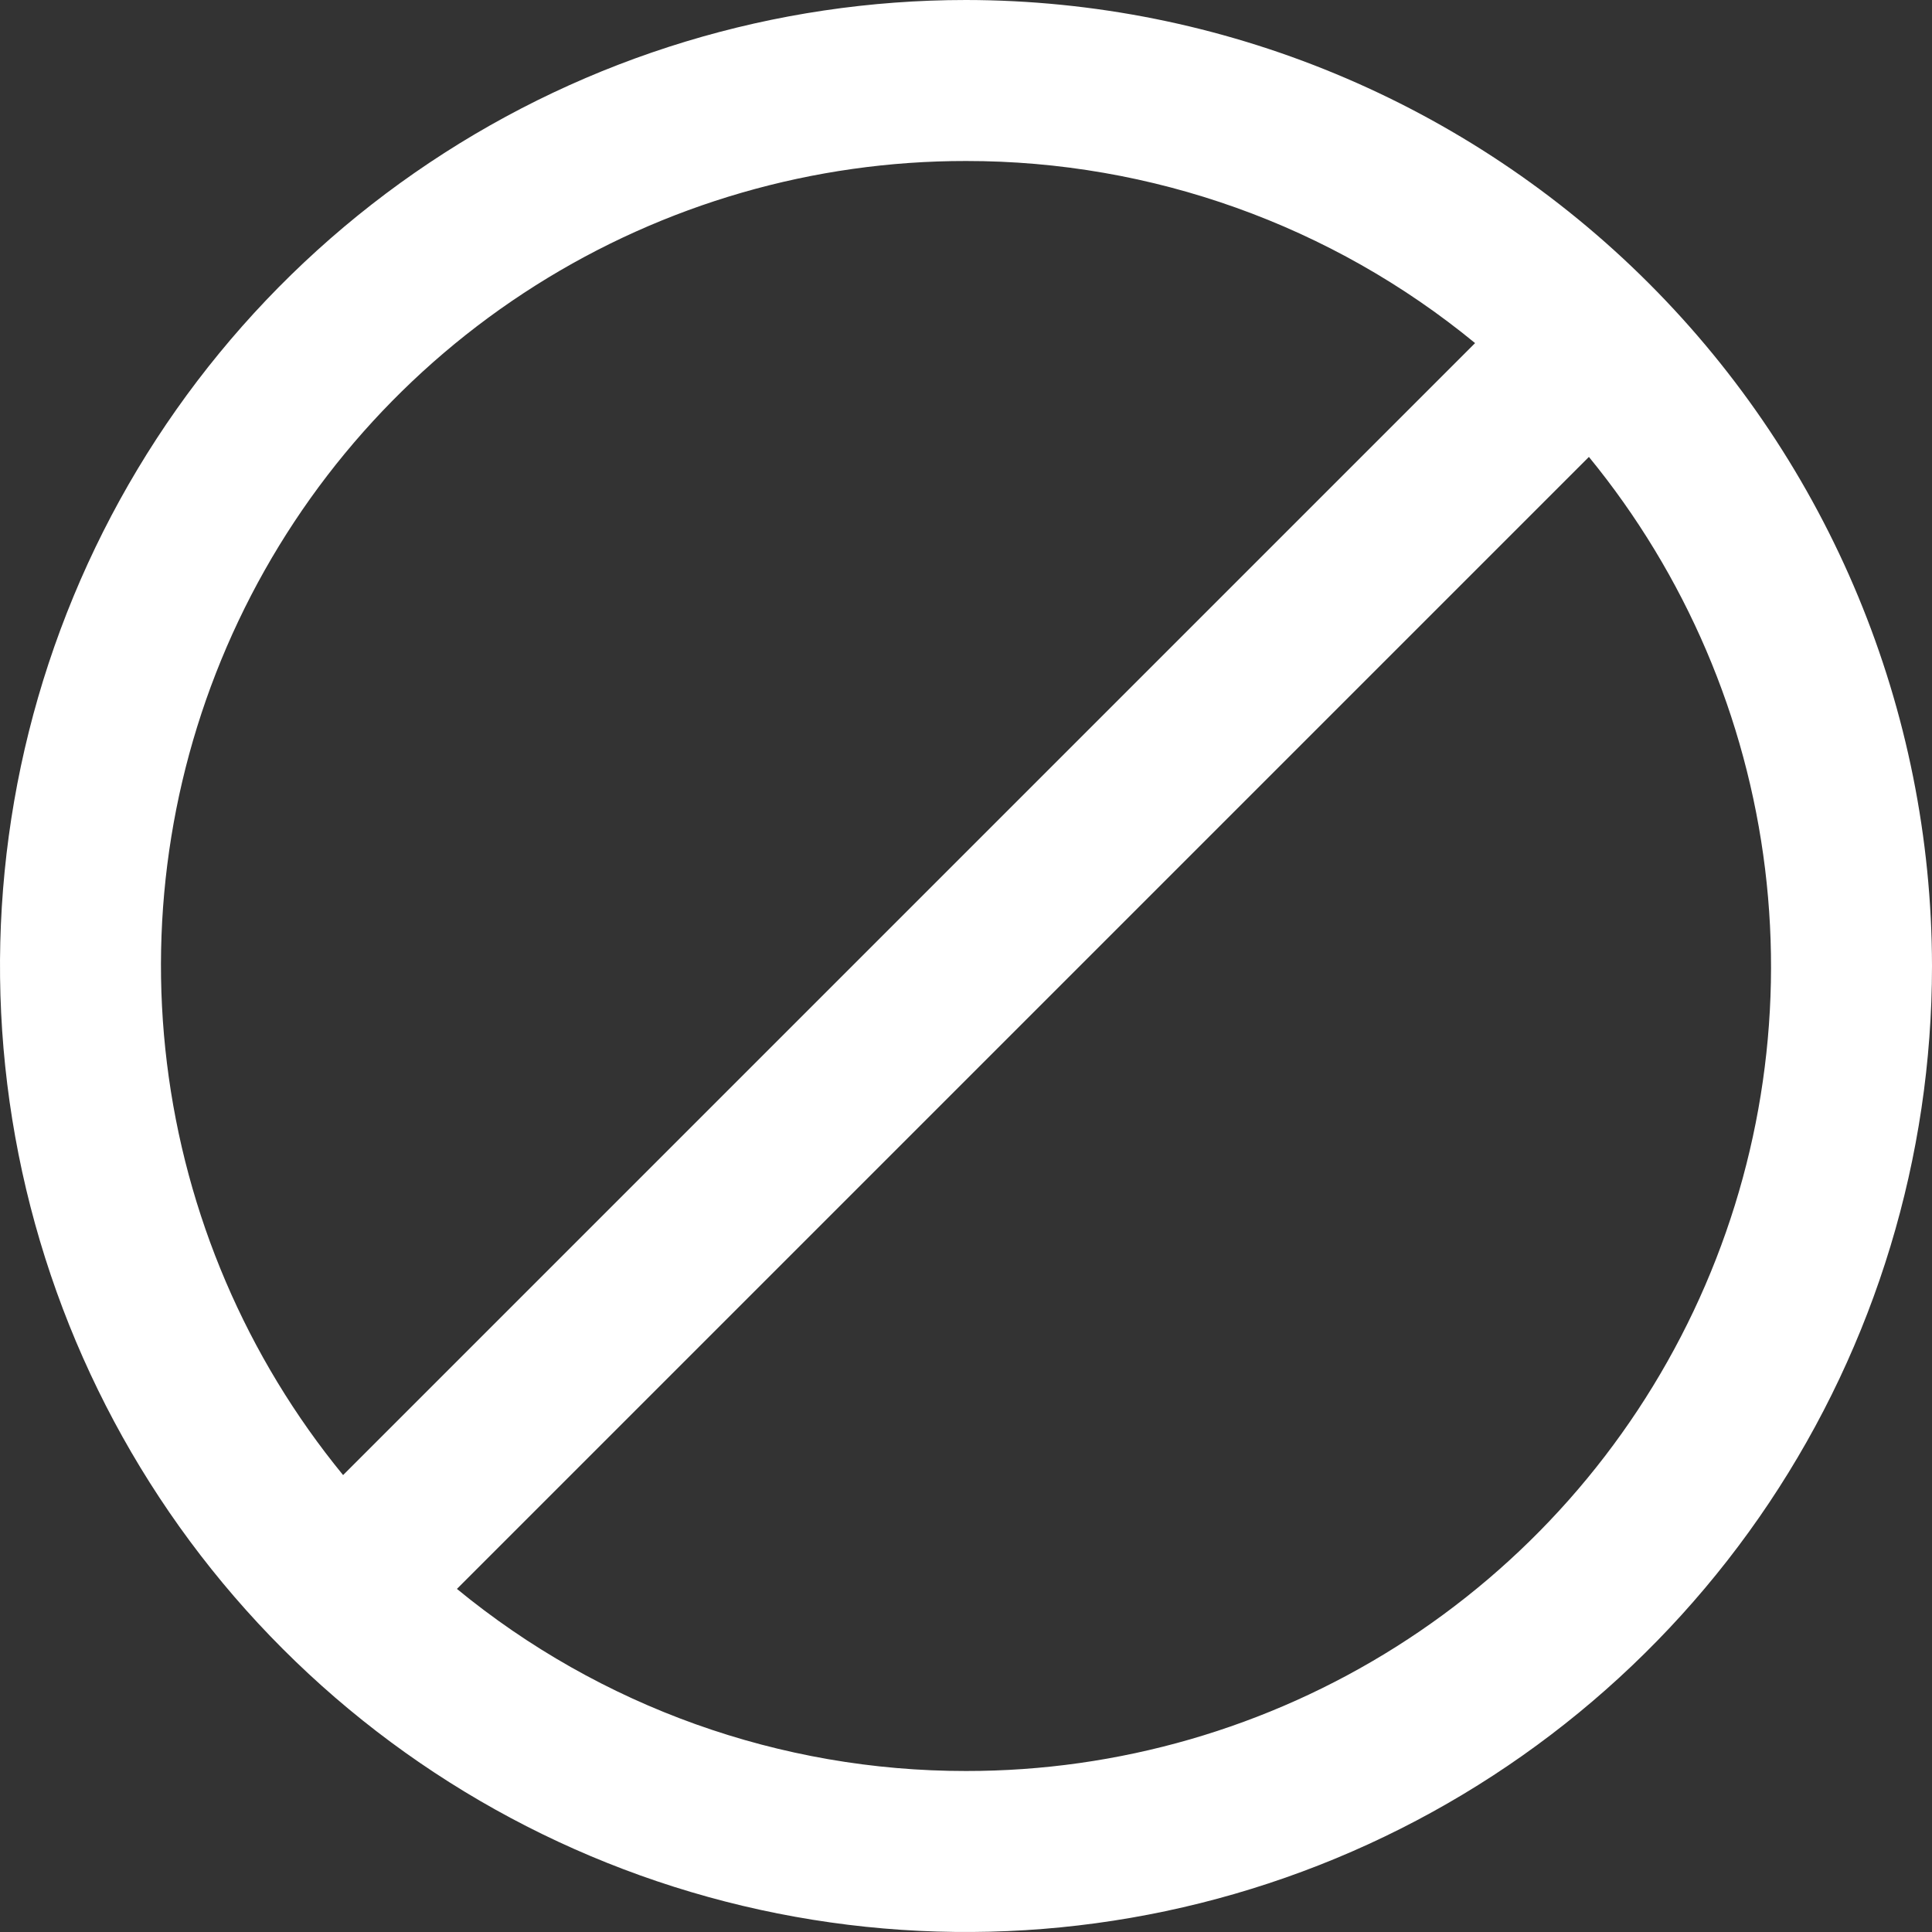 <?xml version="1.0" encoding="UTF-8"?> <svg xmlns="http://www.w3.org/2000/svg" width="512" height="512" viewBox="0 0 512 512" fill="none"><rect x="0" y="0" width="512" height="512" fill="#333333" stroke="none"/><g clip-path="url(#clip0_94_268)"><path d="M256 0C205.368 0 155.873 15.014 113.774 43.144C71.675 71.273 38.863 111.255 19.487 158.033C0.111 204.811 -4.959 256.284 4.919 305.943C14.797 355.602 39.178 401.217 74.981 437.019C110.783 472.822 156.398 497.203 206.057 507.081C255.716 516.959 307.189 511.889 353.967 492.513C400.745 473.137 440.727 440.325 468.856 398.226C496.986 356.127 512 306.632 512 256C511.927 188.127 484.932 123.055 436.938 75.062C388.945 27.068 323.873 0.073 256 0ZM256 42.667C305.205 42.627 352.895 59.685 390.912 90.923L90.923 390.912C65.335 359.677 49.145 321.816 44.237 281.737C39.33 241.658 45.906 201.01 63.202 164.523C80.498 128.037 107.8 97.213 141.932 75.64C176.065 54.067 215.622 42.633 256 42.667ZM256 469.333C206.795 469.373 159.106 452.315 121.088 421.077L421.077 121.088C446.665 152.323 462.855 190.184 467.763 230.263C472.671 270.342 466.094 310.99 448.798 347.477C431.503 383.963 404.2 414.787 370.068 436.36C335.936 457.933 296.378 469.368 256 469.333Z" fill="white"></path></g><defs><clipPath id="clip0_94_268"><rect width="512" height="512" fill="white"></rect></clipPath></defs></svg> 